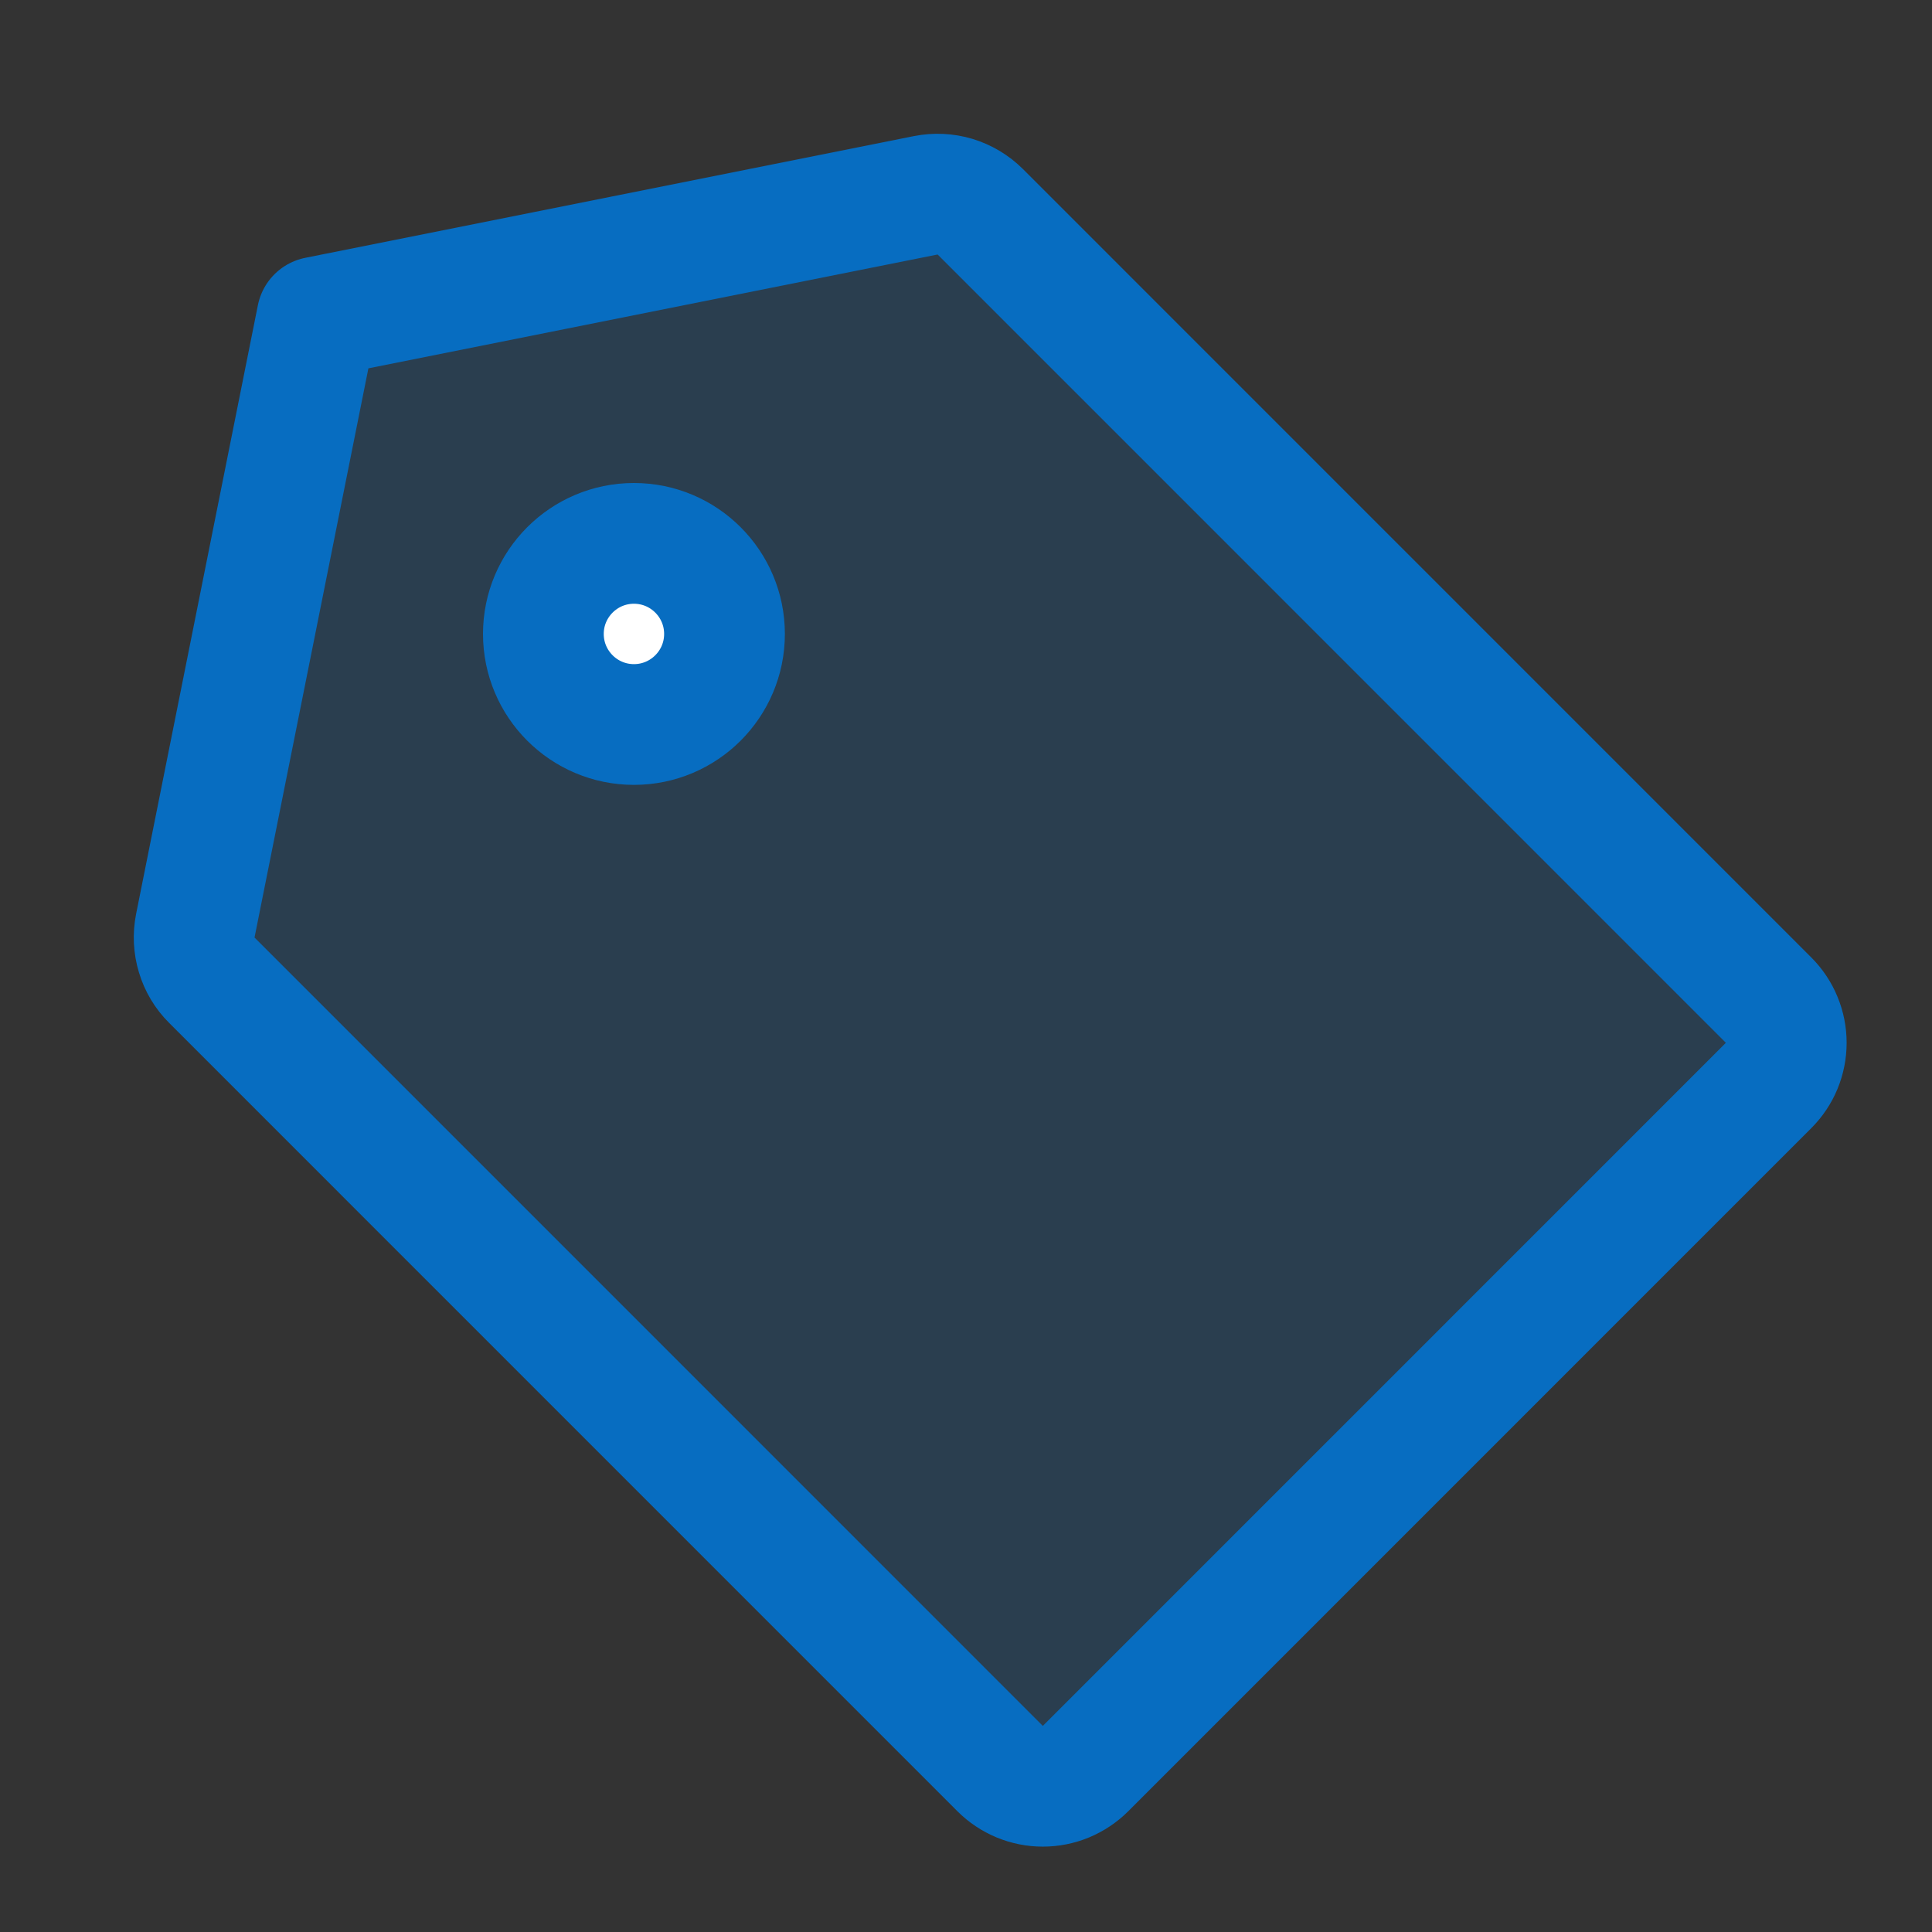 <?xml version="1.0" encoding="UTF-8"?> <svg xmlns="http://www.w3.org/2000/svg" width="32" height="32" viewBox="0 0 32 32" fill="none"><rect x="0" y="0" width="32" height="32" fill="#333333" stroke="none"/> <path opacity="0.2" d="M15.333 3.235L5.252 5.251L3.235 15.333C3.203 15.495 3.211 15.662 3.259 15.819C3.306 15.977 3.392 16.12 3.509 16.236L16.565 29.293C16.658 29.386 16.768 29.459 16.89 29.51C17.011 29.56 17.141 29.586 17.272 29.586C17.404 29.586 17.534 29.56 17.655 29.51C17.776 29.459 17.887 29.386 17.98 29.293L29.293 17.979C29.386 17.886 29.46 17.776 29.51 17.655C29.56 17.534 29.586 17.404 29.586 17.272C29.586 17.141 29.56 17.011 29.51 16.89C29.46 16.768 29.386 16.658 29.293 16.565L16.237 3.508C16.12 3.392 15.977 3.306 15.819 3.258C15.662 3.211 15.495 3.203 15.333 3.235V3.235Z" fill="#076DC1"></path> <path d="M15.333 3.235L5.252 5.251L3.235 15.333C3.203 15.495 3.211 15.662 3.259 15.819C3.306 15.977 3.392 16.12 3.509 16.236L16.565 29.293C16.658 29.386 16.768 29.459 16.89 29.51C17.011 29.56 17.141 29.586 17.272 29.586C17.404 29.586 17.534 29.56 17.655 29.51C17.776 29.459 17.887 29.386 17.98 29.293L29.293 17.979C29.386 17.886 29.46 17.776 29.51 17.655C29.56 17.534 29.586 17.404 29.586 17.272C29.586 17.141 29.56 17.011 29.51 16.89C29.46 16.768 29.386 16.658 29.293 16.565L16.237 3.508C16.12 3.392 15.977 3.306 15.819 3.258C15.662 3.211 15.495 3.203 15.333 3.235V3.235Z" stroke="#076DC1" stroke-width="2" stroke-linecap="round" stroke-linejoin="round"></path> <path d="M10.5 12C11.328 12 12 11.328 12 10.5C12 9.672 11.328 9 10.5 9C9.672 9 9 9.672 9 10.5C9 11.328 9.672 12 10.5 12Z" fill="white" stroke="#076DC1" stroke-width="2" stroke-linecap="round" stroke-linejoin="round"></path> </svg> 